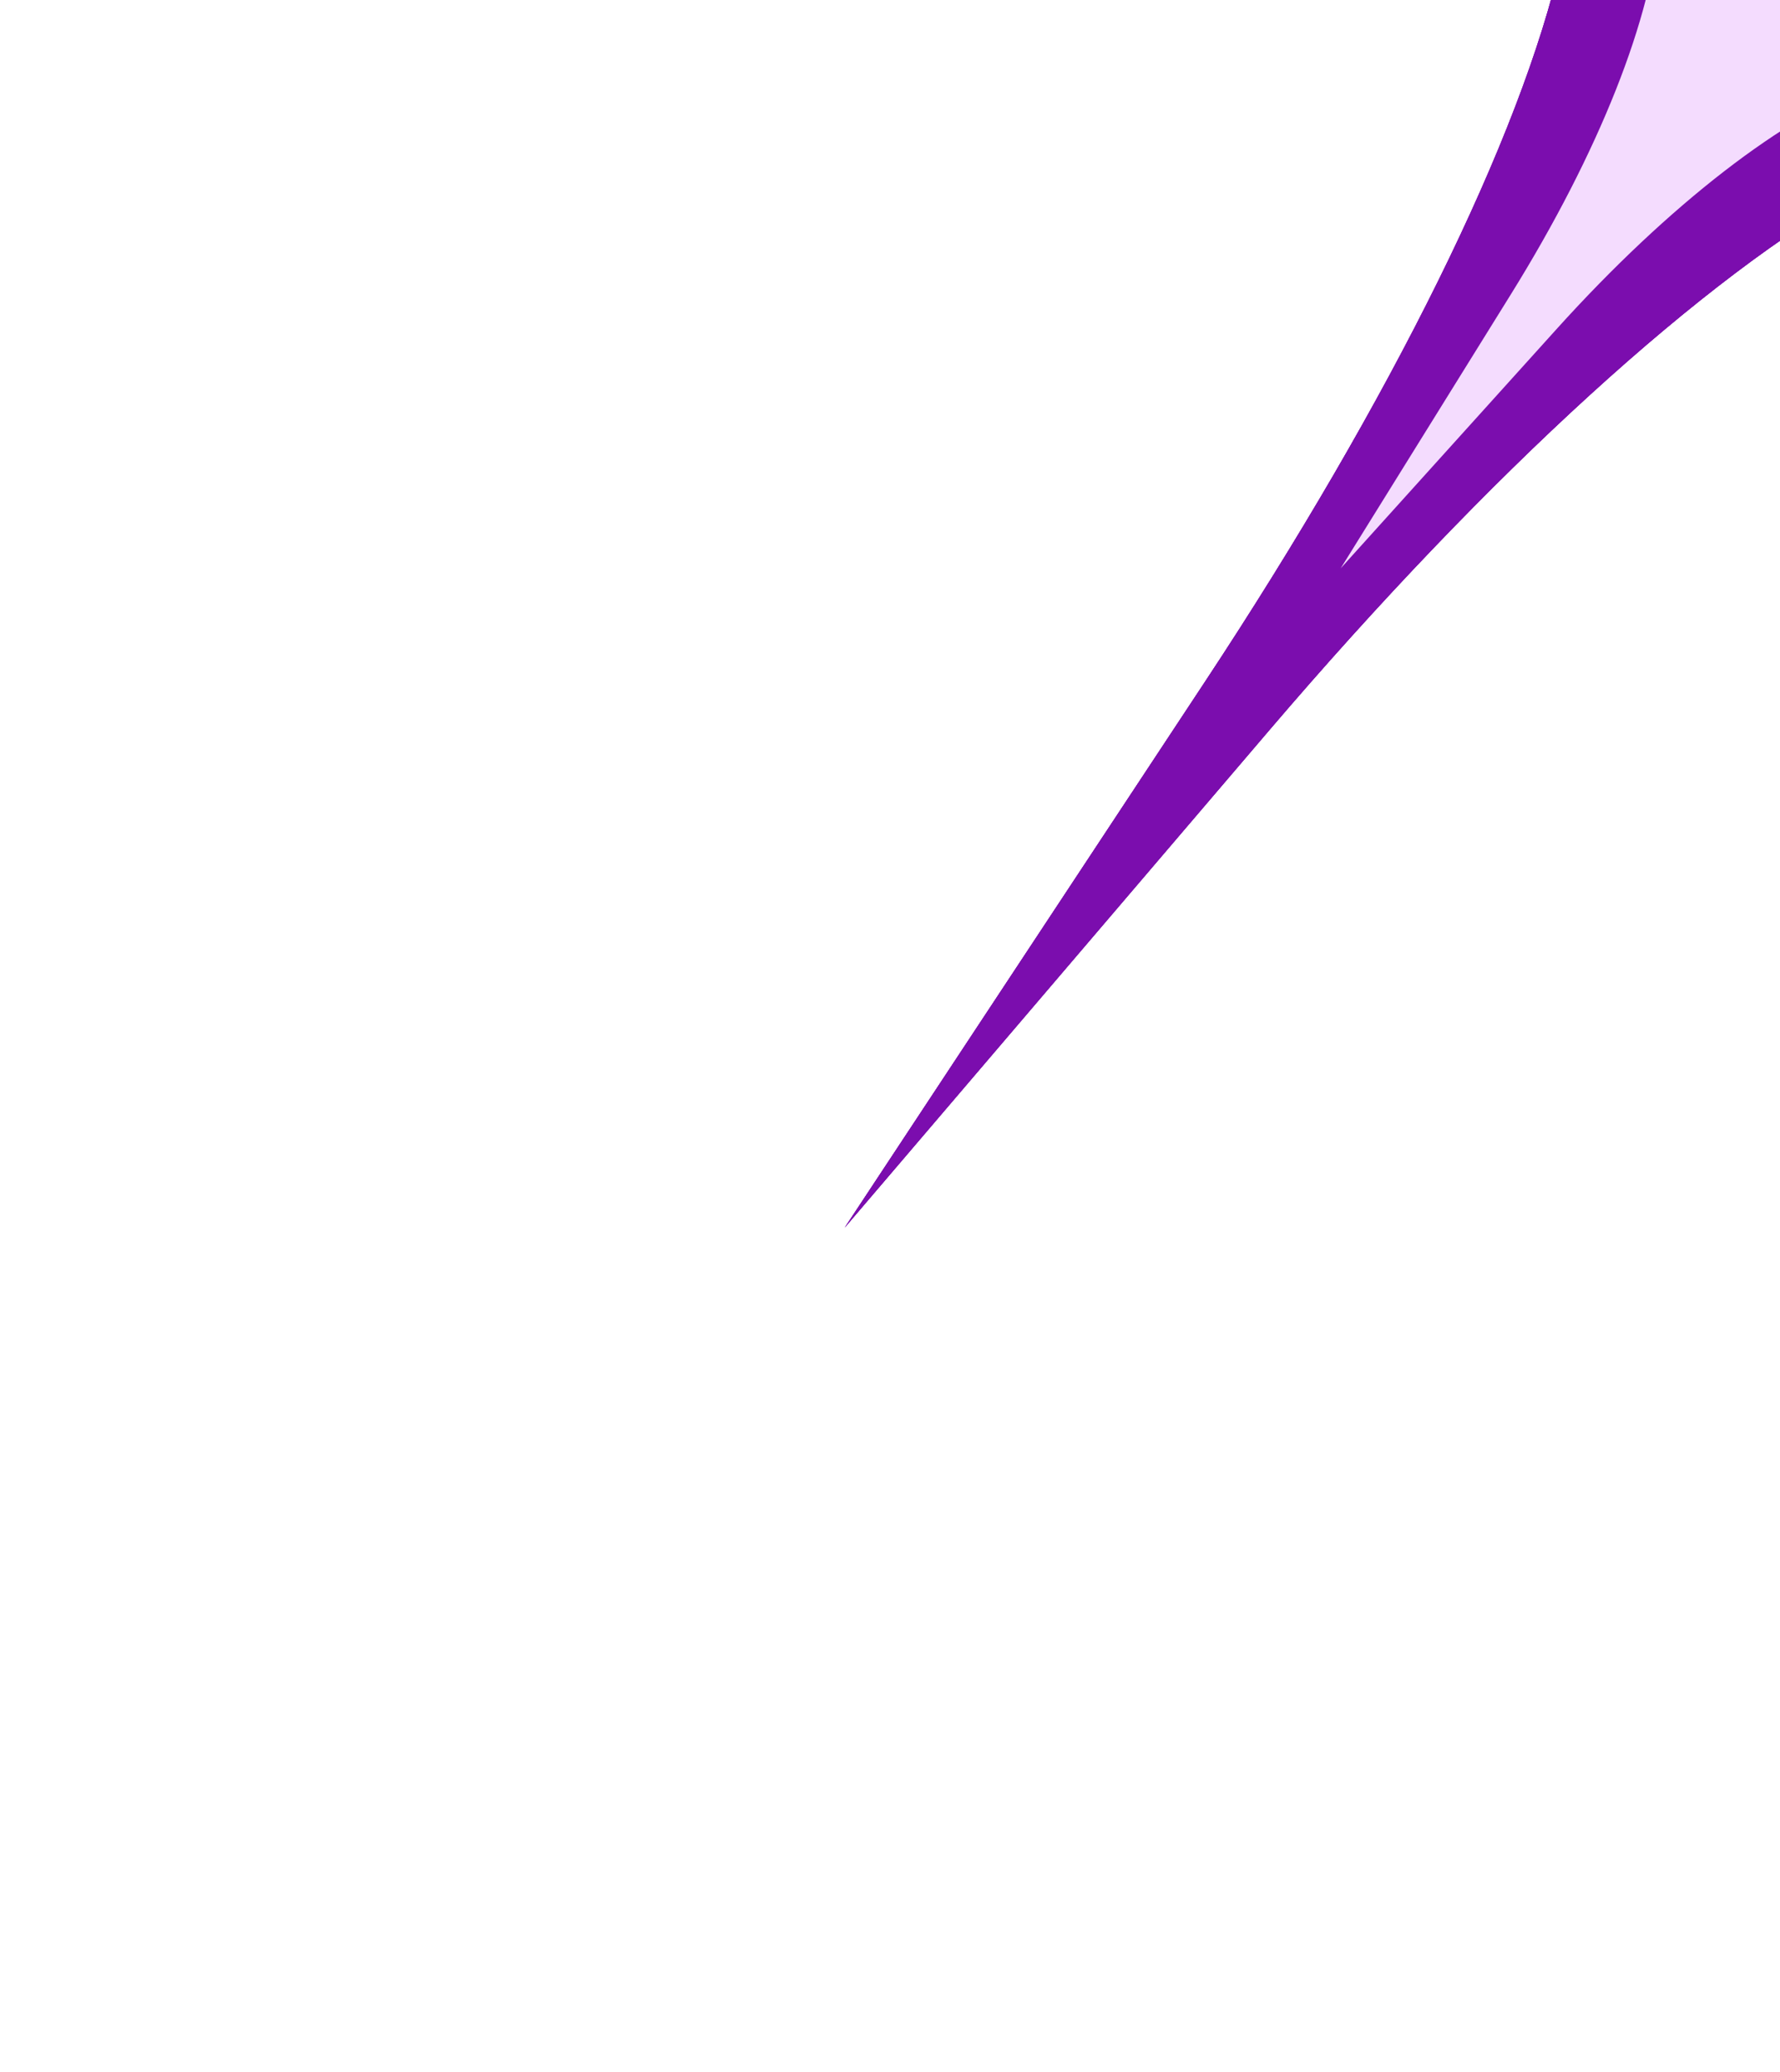 <svg width="959" height="1116" viewBox="0 0 959 1116" fill="none" xmlns="http://www.w3.org/2000/svg">
<g filter="url(#filter0_f_12001_391)">
<path d="M841.081 -21.669L864.417 -125.078L1097.28 50.171L1004.38 101.223C918.943 148.167 802.656 254.113 683.863 393.235L455.102 661.142L649.209 367.156C750.008 214.491 819.622 73.42 841.081 -21.669Z" fill="#7B0DAE"/>
</g>
<g filter="url(#filter1_f_12001_391)">
<path d="M841.081 -21.669L864.417 -125.078L1097.28 50.171L1004.38 101.223C918.943 148.167 802.656 254.113 683.863 393.235L455.102 661.142L649.209 367.156C750.008 214.491 819.622 73.42 841.081 -21.669Z" fill="#7B0DAE"/>
</g>
<g filter="url(#filter2_f_12001_391)">
<path d="M841.081 -21.67L864.417 -125.079L1097.28 50.17L1004.38 101.222C918.943 148.166 802.656 254.112 683.863 393.234L455.102 661.14L649.209 367.155C750.008 214.49 819.622 73.419 841.081 -21.67Z" fill="#7B0DAE"/>
</g>
<g filter="url(#filter3_f_12001_391)">
<path d="M894.066 -43.276L897.851 -99.914L1063.85 25.011L1010.47 44.327C961.386 62.089 899.043 110.303 838.638 177.218L722.317 306.075L813.936 158.628C861.514 82.059 890.586 8.806 894.066 -43.276Z" fill="#F4DCFE"/>
</g>
<defs>
<filter id="filter0_f_12001_391" x="329.766" y="-250.414" width="892.853" height="1036.89" filterUnits="userSpaceOnUse" color-interpolation-filters="sRGB">
<feFlood flood-opacity="0" result="BackgroundImageFix"/>
<feBlend mode="normal" in="SourceGraphic" in2="BackgroundImageFix" result="shape"/>
<feGaussianBlur stdDeviation="62.668" result="effect1_foregroundBlur_12001_391"/>
</filter>
<filter id="filter1_f_12001_391" x="227.668" y="-352.511" width="1097.05" height="1241.09" filterUnits="userSpaceOnUse" color-interpolation-filters="sRGB">
<feFlood flood-opacity="0" result="BackgroundImageFix"/>
<feBlend mode="normal" in="SourceGraphic" in2="BackgroundImageFix" result="shape"/>
<feGaussianBlur stdDeviation="113.717" result="effect1_foregroundBlur_12001_391"/>
</filter>
<filter id="filter2_f_12001_391" x="0.235" y="-579.946" width="1551.91" height="1695.95" filterUnits="userSpaceOnUse" color-interpolation-filters="sRGB">
<feFlood flood-opacity="0" result="BackgroundImageFix"/>
<feBlend mode="normal" in="SourceGraphic" in2="BackgroundImageFix" result="shape"/>
<feGaussianBlur stdDeviation="227.433" result="effect1_foregroundBlur_12001_391"/>
</filter>
<filter id="filter3_f_12001_391" x="668.449" y="-153.782" width="449.265" height="513.725" filterUnits="userSpaceOnUse" color-interpolation-filters="sRGB">
<feFlood flood-opacity="0" result="BackgroundImageFix"/>
<feBlend mode="normal" in="SourceGraphic" in2="BackgroundImageFix" result="shape"/>
<feGaussianBlur stdDeviation="26.934" result="effect1_foregroundBlur_12001_391"/>
</filter>
</defs>
</svg>

